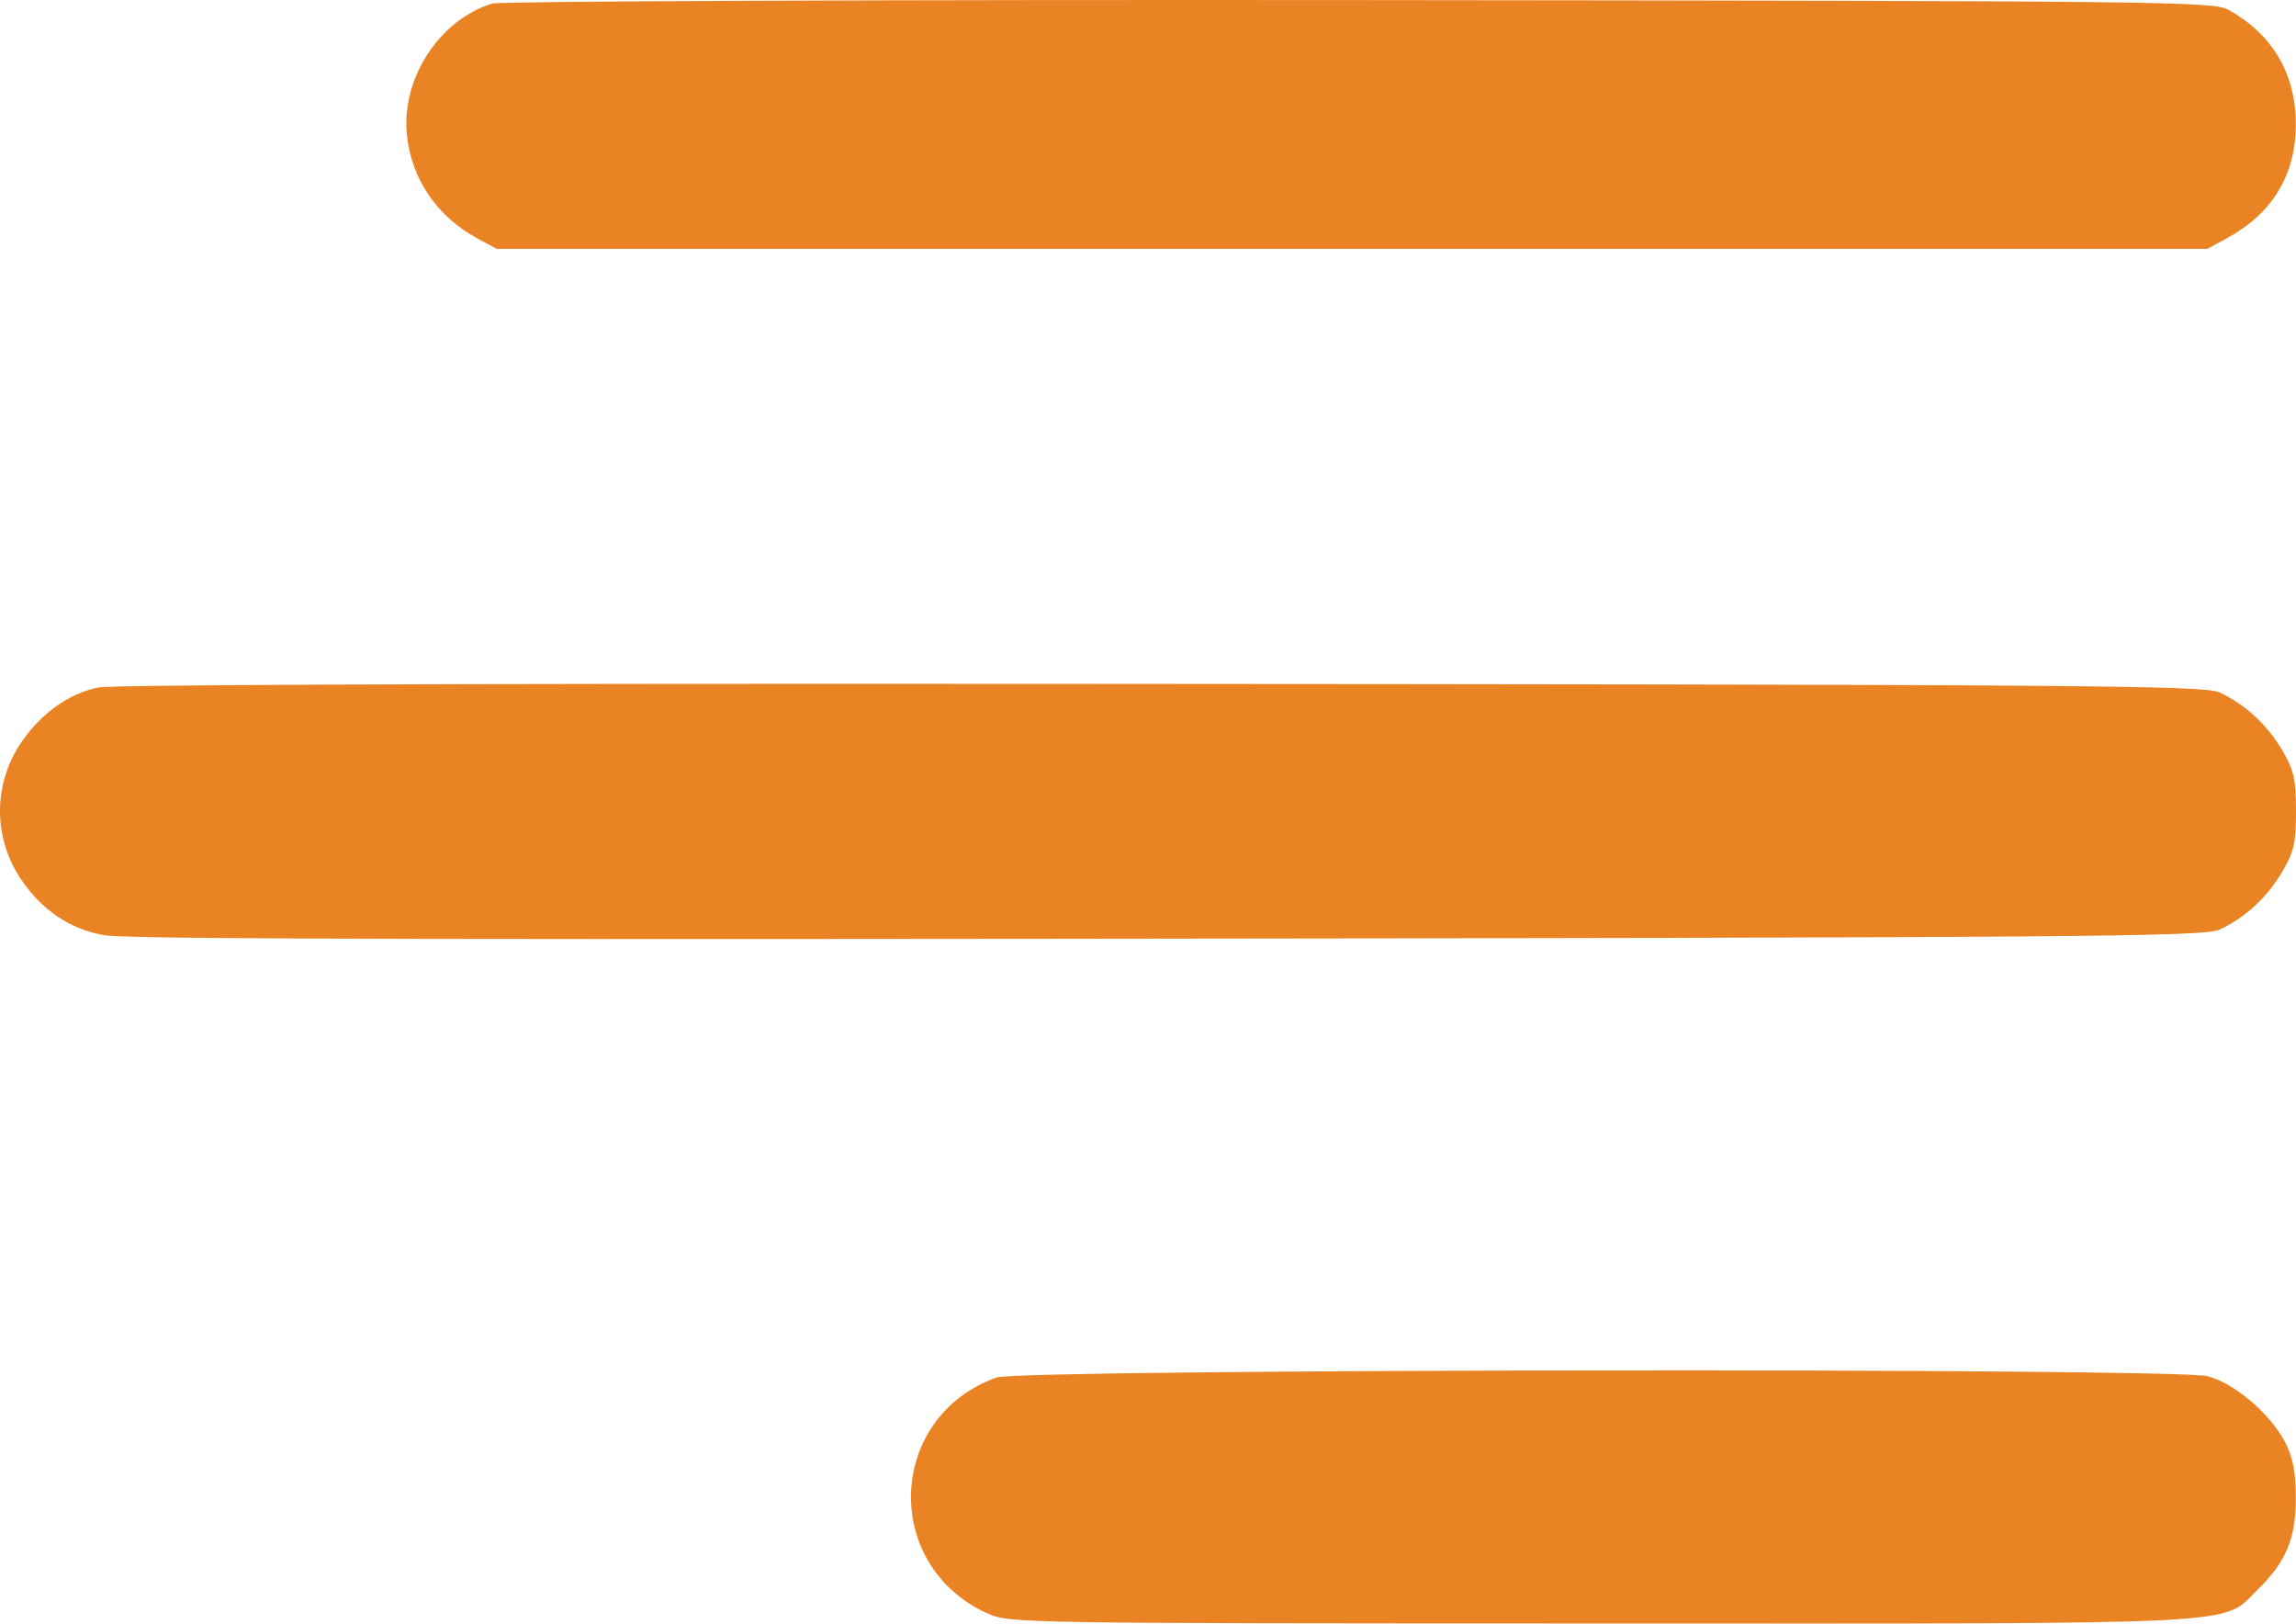 <?xml version="1.0" encoding="UTF-8"?> <svg xmlns="http://www.w3.org/2000/svg" width="314" height="222" viewBox="0 0 314 222" fill="none"><path fill-rule="evenodd" clip-rule="evenodd" d="M67.337 0.482C60.096 2.679 54.852 10.739 55.645 18.457C56.259 24.447 59.752 29.592 65.224 32.567L67.921 34.033H184.893H301.865L304.561 32.567C310.758 29.198 313.941 23.962 313.976 17.08C314.011 10.143 310.792 4.663 304.719 1.325C302.661 0.194 296.027 0.12 185.903 0.011C121.755 -0.052 68.4 0.16 67.337 0.482ZM13.42 94.006C9.445 94.793 5.508 97.622 2.839 101.613C-0.946 107.273 -0.946 114.521 2.839 120.181C5.656 124.392 9.501 127.007 14.123 127.858C16.599 128.314 40.112 128.486 144.133 128.367C286.366 128.207 301.413 128.088 303.55 127.106C307.039 125.503 310.085 122.683 312.159 119.133C313.722 116.459 314 115.216 314 110.897C314 106.579 313.722 105.336 312.159 102.661C310.085 99.112 307.039 96.291 303.55 94.688C301.411 93.706 286.413 93.595 143.43 93.505C54.132 93.448 15.137 93.666 13.42 94.006ZM136.273 188.358C121.32 193.732 120.521 214.002 135.003 220.596C138 221.961 139.006 221.977 218.988 221.992C309.163 222.009 303.709 222.291 308.776 217.344C312.673 213.541 314.005 210.304 313.974 204.714C313.954 201.195 313.569 199.244 312.485 197.168C310.454 193.28 305.529 189.099 301.898 188.179C297.264 187.005 139.562 187.175 136.273 188.358Z" fill="#EA8323"></path></svg> 
